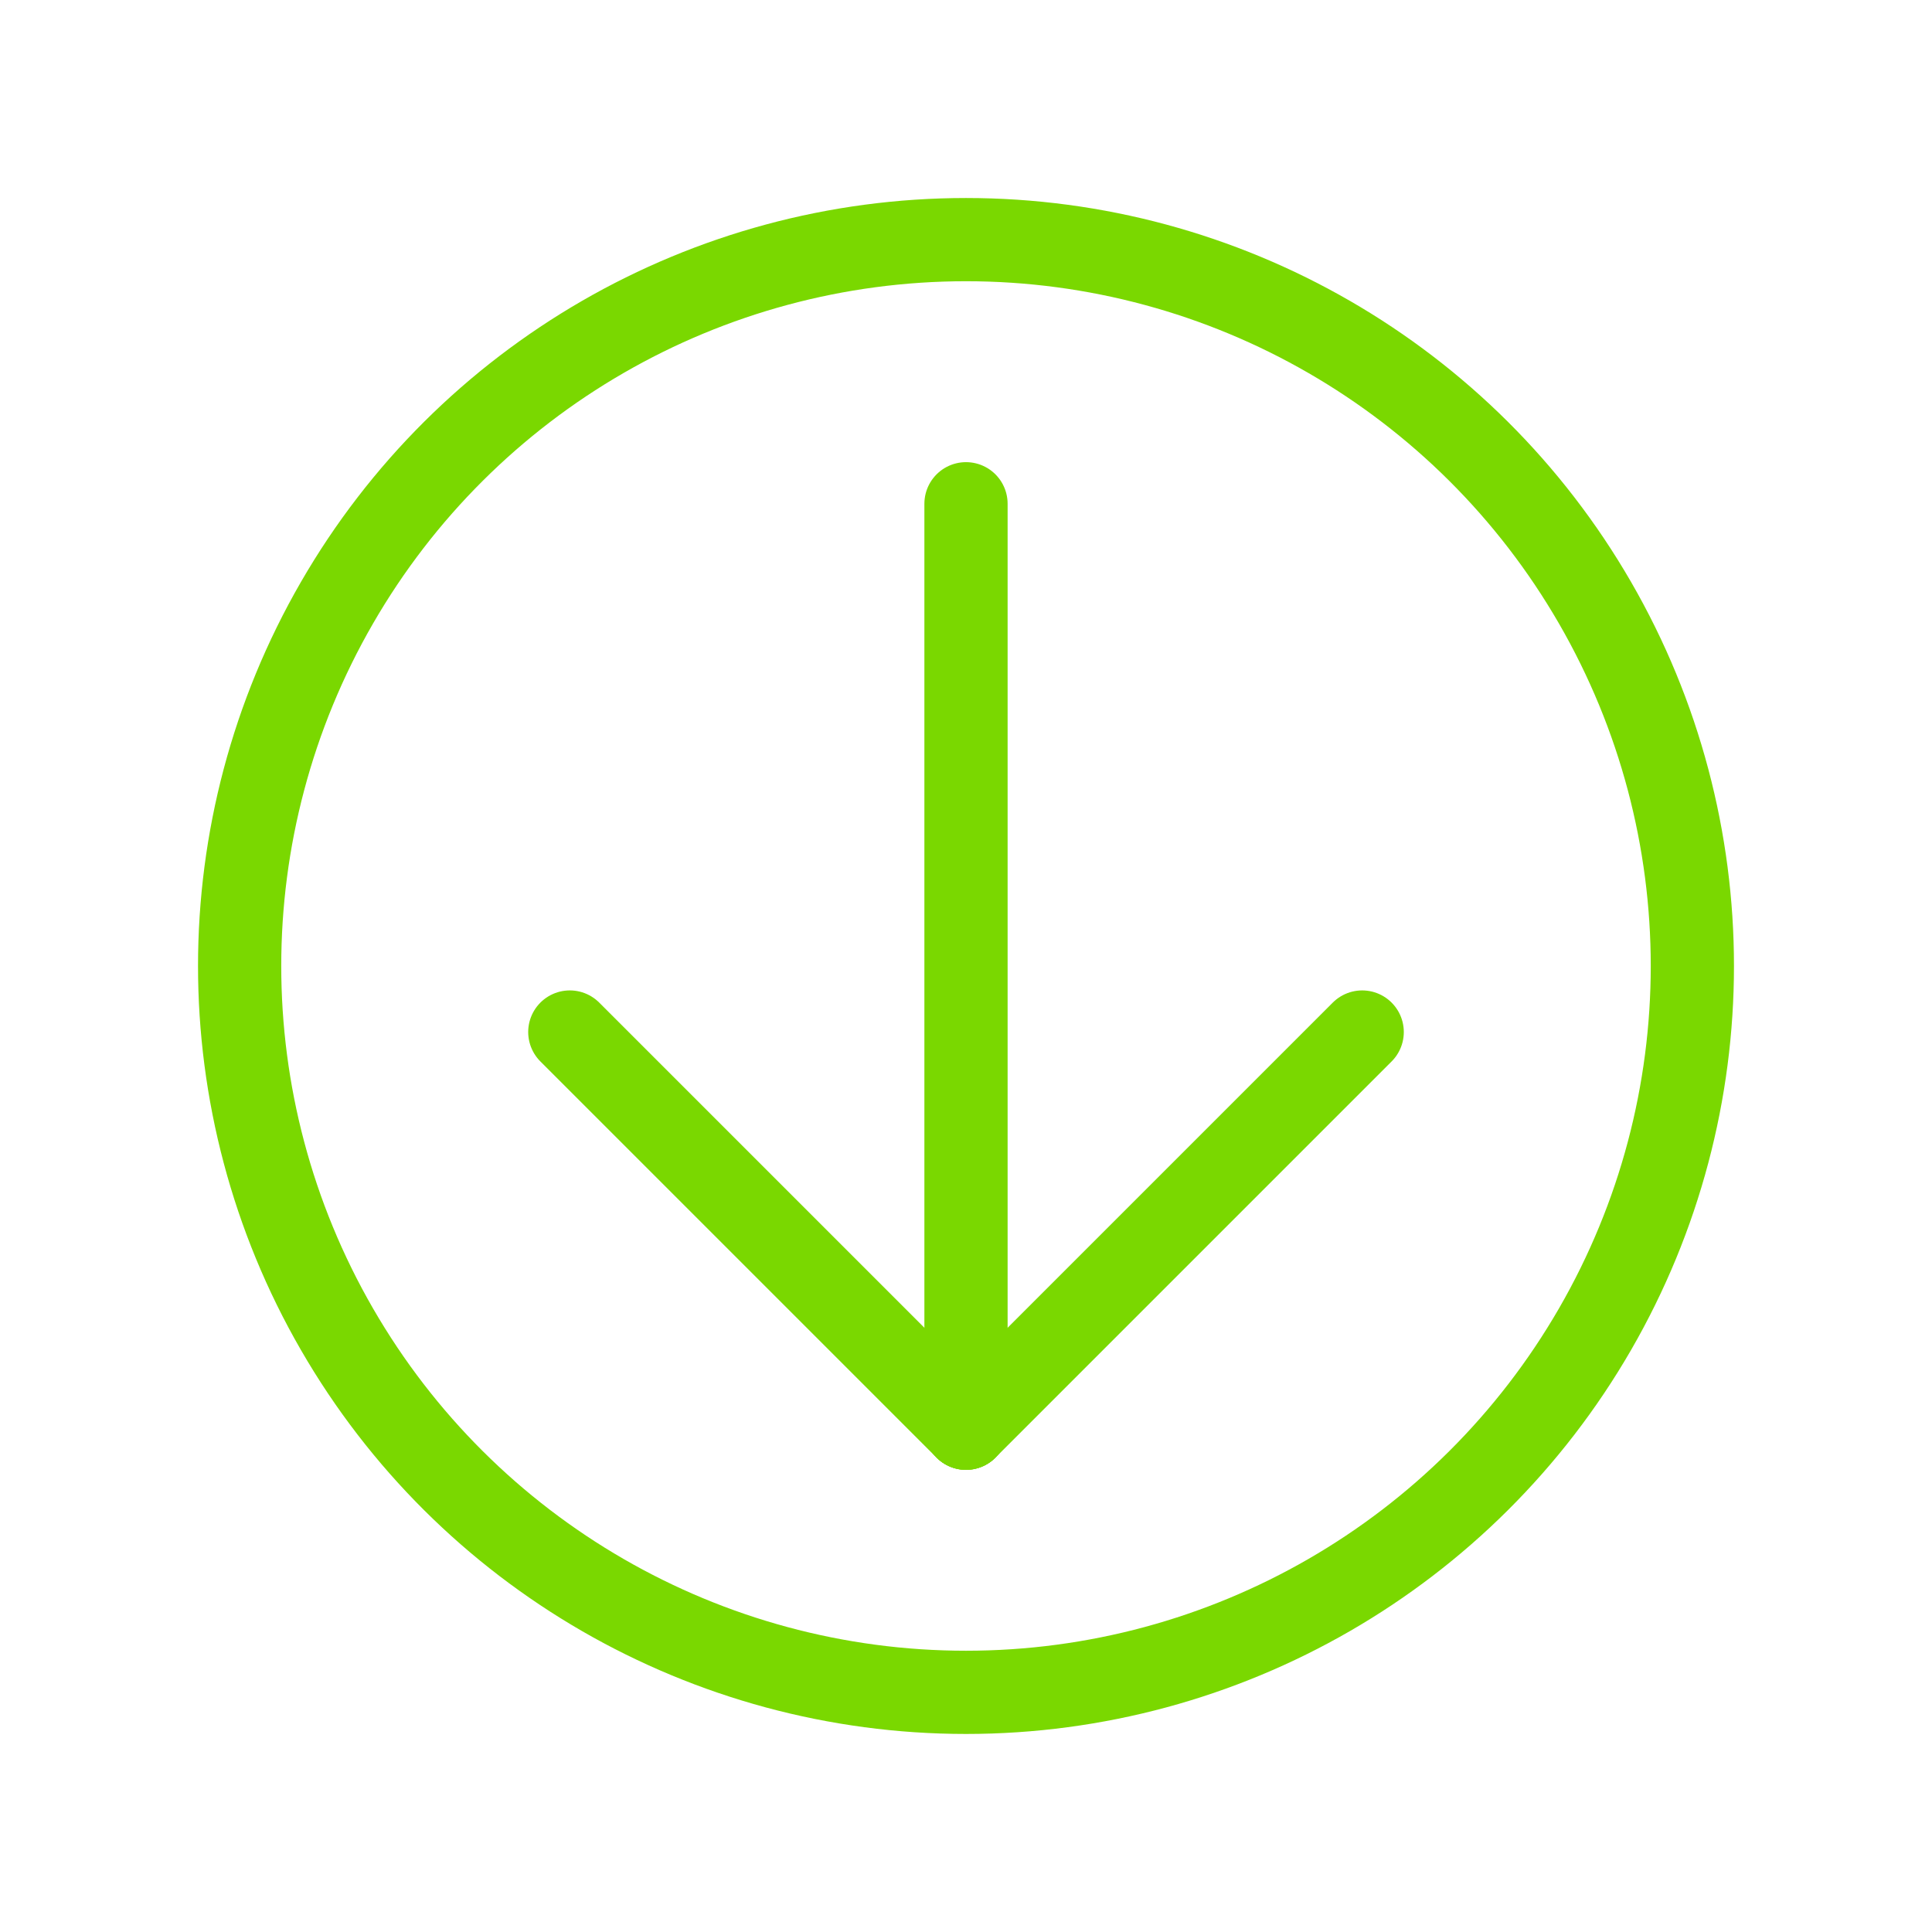 <svg xmlns="http://www.w3.org/2000/svg" xmlns:xlink="http://www.w3.org/1999/xlink" width="116.078" height="116.078" viewBox="0 0 116.078 116.078"><defs><clipPath id="clip-path"><rect id="Rectangle_44" data-name="Rectangle 44" width="116.078" height="116.078" transform="translate(0 0)" fill="none" stroke="#7ad800" stroke-width="5"></rect></clipPath></defs><g id="Groupe_47" data-name="Groupe 47" transform="translate(83.231 32.846) rotate(90)"><g id="Groupe_46" data-name="Groupe 46" transform="translate(-32.846 -32.847)" clip-path="url(#clip-path)"><circle id="Ellipse_1" data-name="Ellipse 1" cx="43.641" cy="43.641" r="43.641" transform="translate(14.397 14.398)" fill="none" stroke="#7ad800" stroke-linecap="round" stroke-linejoin="round" stroke-width="5"></circle><line id="Ligne_1" data-name="Ligne 1" x2="55.543" transform="translate(30.267 58.039)" fill="none" stroke="#7ad800" stroke-linecap="round" stroke-linejoin="round" stroke-width="5"></line><line id="Ligne_2" data-name="Ligne 2" x2="23.804" y2="23.804" transform="translate(62.006 34.235)" fill="none" stroke="#7ad800" stroke-linecap="round" stroke-linejoin="round" stroke-width="5"></line><line id="Ligne_3" data-name="Ligne 3" y1="23.804" x2="23.804" transform="translate(62.006 58.039)" fill="none" stroke="#7ad800" stroke-linecap="round" stroke-linejoin="round" stroke-width="5"></line></g></g></svg>